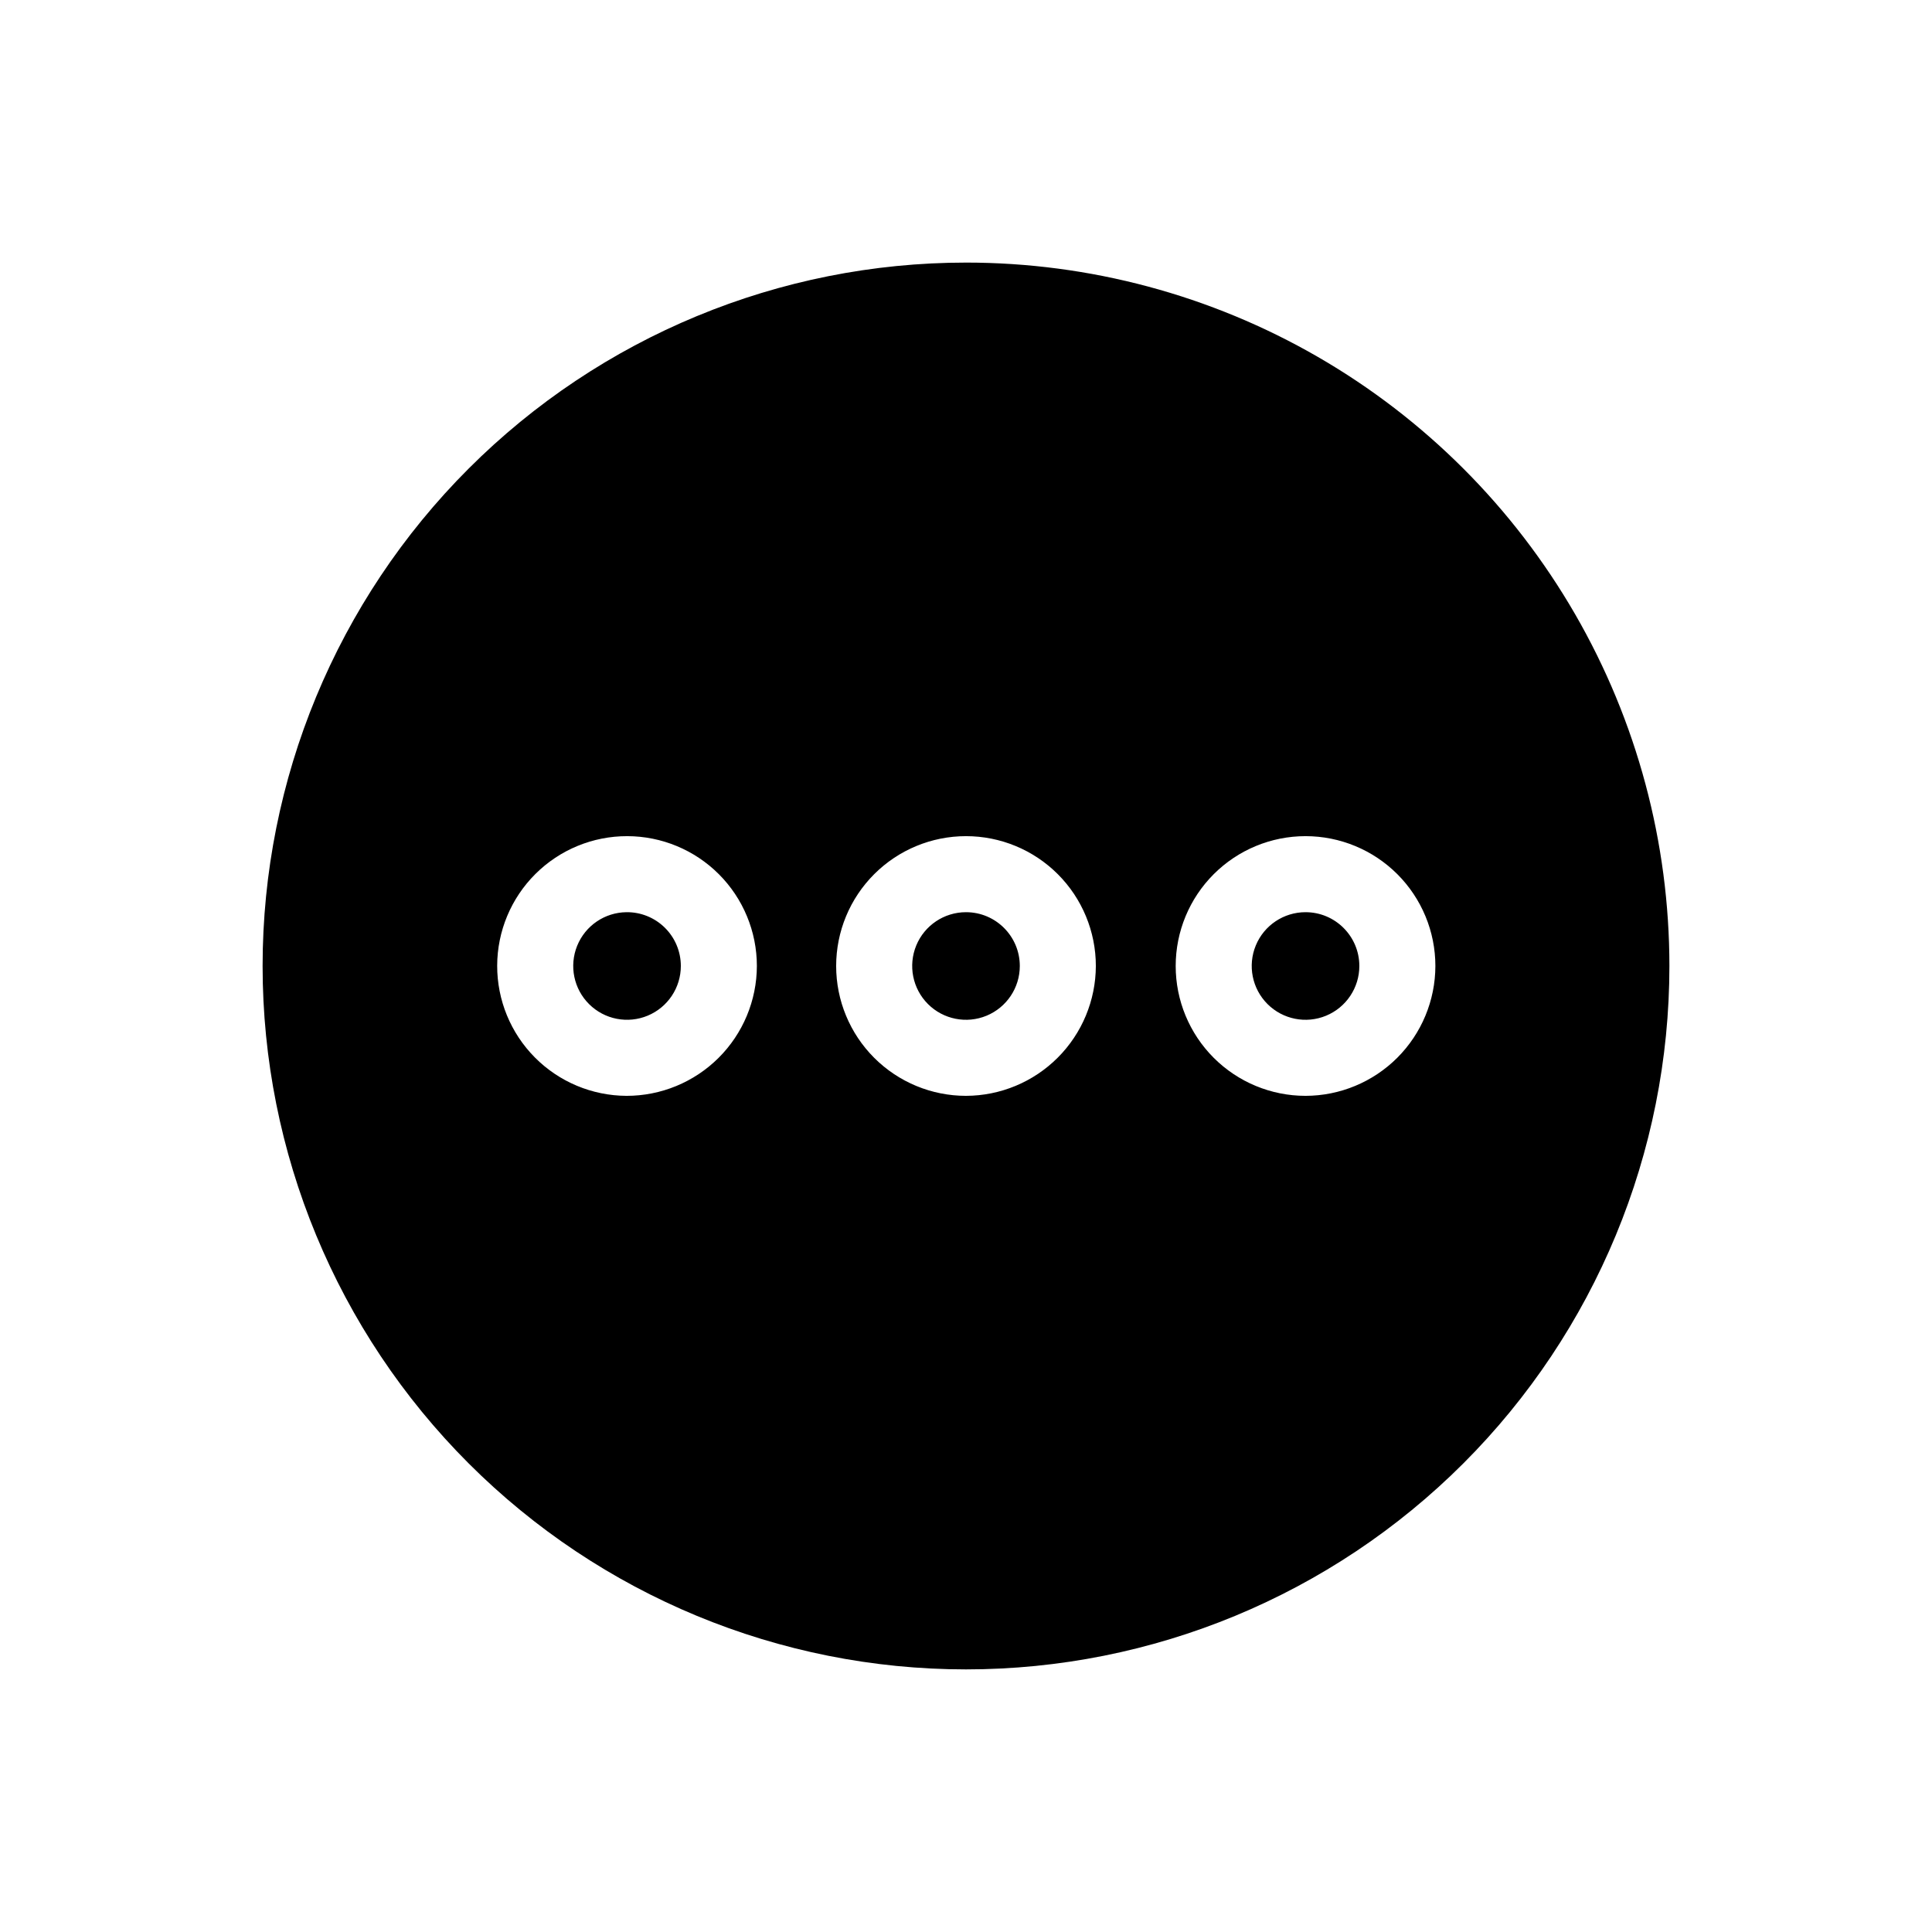 <?xml version="1.0" encoding="UTF-8"?>
<!-- Uploaded to: ICON Repo, www.svgrepo.com, Generator: ICON Repo Mixer Tools -->
<svg fill="#000000" width="800px" height="800px" version="1.1" viewBox="144 144 512 512" xmlns="http://www.w3.org/2000/svg">
 <path d="m400 385.74c-5.769 0-10.969 3.473-13.176 8.801-2.203 5.328-0.984 11.461 3.094 15.539 4.078 4.074 10.211 5.297 15.535 3.09 5.328-2.207 8.805-7.406 8.805-13.172 0-7.875-6.387-14.258-14.258-14.258zm89.98 0c-5.769 0-10.969 3.473-13.176 8.801-2.207 5.328-0.984 11.461 3.094 15.539 4.078 4.074 10.207 5.297 15.535 3.09s8.805-7.406 8.805-13.172c0-7.875-6.387-14.258-14.258-14.258zm0 0c-5.769 0-10.969 3.473-13.176 8.801-2.207 5.328-0.984 11.461 3.094 15.539 4.078 4.074 10.207 5.297 15.535 3.09s8.805-7.406 8.805-13.172c0-7.875-6.387-14.258-14.258-14.258zm-89.98 0c-5.769 0-10.969 3.473-13.176 8.801-2.203 5.328-0.984 11.461 3.094 15.539 4.078 4.074 10.211 5.297 15.535 3.09 5.328-2.207 8.805-7.406 8.805-13.172 0-7.875-6.387-14.258-14.258-14.258zm0-172.15c-49.441 0-96.855 19.637-131.81 54.598-34.961 34.957-54.598 82.371-54.598 131.81 0 49.438 19.637 96.852 54.598 131.81 34.957 34.961 82.371 54.598 131.81 54.598 49.438 0 96.852-19.637 131.81-54.598 34.961-34.957 54.598-82.371 54.598-131.81 0-32.723-8.613-64.867-24.973-93.207-16.359-28.336-39.891-51.867-68.23-68.23-28.336-16.359-60.484-24.973-93.203-24.973zm-89.98 220.82c-9.117-0.043-17.848-3.699-24.27-10.168-6.426-6.473-10.016-15.227-9.992-24.344 0.027-9.117 3.672-17.852 10.133-24.285 6.461-6.434 15.211-10.039 24.328-10.023 9.117 0.012 17.859 3.644 24.301 10.094 6.441 6.453 10.059 15.199 10.059 24.316-0.023 9.145-3.68 17.902-10.16 24.355-6.481 6.449-15.254 10.066-24.398 10.055zm89.98 0c-9.129 0-17.879-3.625-24.332-10.078s-10.078-15.207-10.078-24.332c0-9.129 3.625-17.879 10.078-24.332s15.203-10.078 24.332-10.078c9.125 0 17.879 3.625 24.332 10.078s10.078 15.203 10.078 24.332c-0.027 9.117-3.66 17.852-10.109 24.301s-15.184 10.082-24.301 10.109zm89.98 0c-9.129 0-17.879-3.625-24.332-10.078-6.453-6.453-10.078-15.207-10.078-24.332 0-9.129 3.625-17.879 10.078-24.332 6.453-6.453 15.203-10.078 24.332-10.078 9.125 0 17.875 3.625 24.332 10.078 6.453 6.453 10.078 15.203 10.078 24.332-0.016 9.121-3.644 17.863-10.094 24.316-6.453 6.449-15.195 10.078-24.316 10.094zm0-48.668c-5.769 0-10.969 3.473-13.176 8.801-2.207 5.328-0.984 11.461 3.094 15.539 4.078 4.074 10.207 5.297 15.535 3.09s8.805-7.406 8.805-13.172c0-7.875-6.387-14.258-14.258-14.258zm-89.98 0c-5.769 0-10.969 3.473-13.176 8.801-2.203 5.328-0.984 11.461 3.094 15.539 4.078 4.074 10.211 5.297 15.535 3.09 5.328-2.207 8.805-7.406 8.805-13.172 0-7.875-6.387-14.258-14.258-14.258zm-89.98 0c-5.754 0.059-10.906 3.57-13.066 8.902s-0.902 11.441 3.188 15.488c4.09 4.047 10.211 5.238 15.52 3.023s8.766-7.406 8.766-13.156c0-3.809-1.52-7.457-4.227-10.137-2.707-2.68-6.375-4.164-10.18-4.121zm179.96 0c-5.769 0-10.969 3.473-13.176 8.801-2.207 5.328-0.984 11.461 3.094 15.539 4.078 4.074 10.207 5.297 15.535 3.09s8.805-7.406 8.805-13.172c0-7.875-6.387-14.258-14.258-14.258zm0 0c-5.769 0-10.969 3.473-13.176 8.801-2.207 5.328-0.984 11.461 3.094 15.539 4.078 4.074 10.207 5.297 15.535 3.09s8.805-7.406 8.805-13.172c0-7.875-6.387-14.258-14.258-14.258z"/>
</svg>